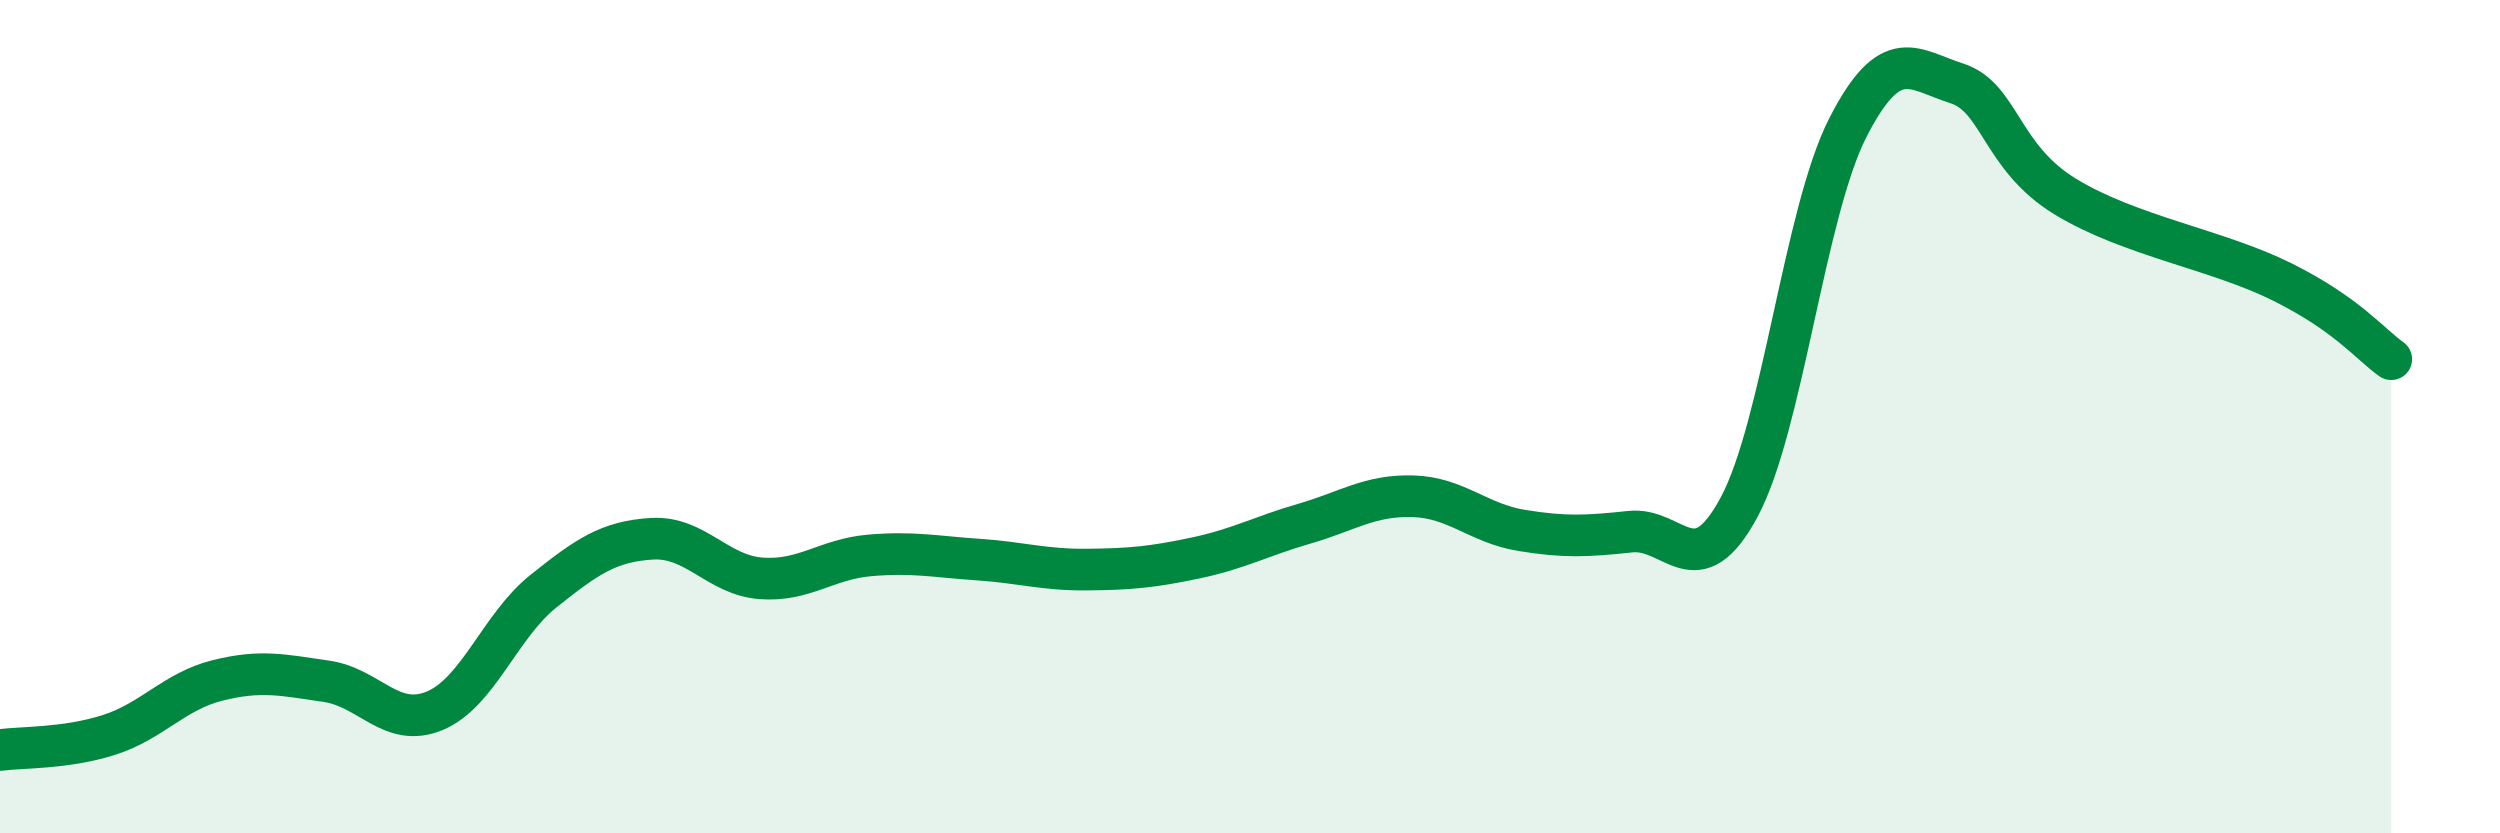 
    <svg width="60" height="20" viewBox="0 0 60 20" xmlns="http://www.w3.org/2000/svg">
      <path
        d="M 0,18 C 0.52,17.93 1.57,17.97 2.61,17.64 C 3.65,17.31 4.18,16.59 5.22,16.33 C 6.26,16.07 6.79,16.2 7.83,16.35 C 8.87,16.5 9.39,17.49 10.43,17.06 C 11.47,16.63 12,15.02 13.04,14.19 C 14.08,13.36 14.61,12.99 15.65,12.93 C 16.69,12.87 17.22,13.8 18.26,13.88 C 19.3,13.96 19.83,13.42 20.87,13.33 C 21.91,13.24 22.44,13.36 23.48,13.43 C 24.52,13.5 25.05,13.68 26.09,13.67 C 27.13,13.66 27.66,13.61 28.7,13.39 C 29.74,13.17 30.26,12.87 31.3,12.57 C 32.34,12.27 32.87,11.88 33.91,11.91 C 34.95,11.94 35.48,12.56 36.52,12.73 C 37.56,12.9 38.09,12.87 39.13,12.76 C 40.17,12.65 40.7,14.11 41.74,12.17 C 42.78,10.23 43.31,5.09 44.35,3.06 C 45.39,1.03 45.92,1.67 46.96,2 C 48,2.33 48.01,3.77 49.57,4.72 C 51.13,5.67 53.22,5.99 54.78,6.77 C 56.34,7.55 56.87,8.25 57.39,8.62L57.39 20L0 20Z"
        fill="#008740"
        opacity="0.1"
        stroke-linecap="round"
        stroke-linejoin="round"
      />
      <path
        d="M 0,18 C 0.52,17.93 1.57,17.97 2.61,17.64 C 3.65,17.31 4.18,16.59 5.22,16.33 C 6.26,16.07 6.79,16.2 7.83,16.35 C 8.87,16.5 9.39,17.49 10.43,17.06 C 11.47,16.63 12,15.02 13.04,14.19 C 14.08,13.36 14.61,12.99 15.65,12.93 C 16.69,12.87 17.22,13.8 18.26,13.88 C 19.3,13.96 19.83,13.42 20.87,13.33 C 21.91,13.24 22.44,13.36 23.48,13.43 C 24.52,13.5 25.05,13.68 26.09,13.67 C 27.13,13.66 27.66,13.61 28.7,13.39 C 29.74,13.17 30.26,12.87 31.3,12.57 C 32.34,12.27 32.87,11.88 33.91,11.91 C 34.95,11.94 35.48,12.56 36.52,12.73 C 37.56,12.9 38.09,12.87 39.13,12.76 C 40.17,12.65 40.7,14.11 41.74,12.17 C 42.78,10.23 43.31,5.09 44.35,3.06 C 45.39,1.03 45.92,1.67 46.96,2 C 48,2.33 48.01,3.77 49.57,4.72 C 51.13,5.67 53.22,5.99 54.78,6.77 C 56.34,7.55 56.87,8.25 57.39,8.62"
        stroke="#008740"
        stroke-width="1"
        fill="none"
        stroke-linecap="round"
        stroke-linejoin="round"
      />
    </svg>
  